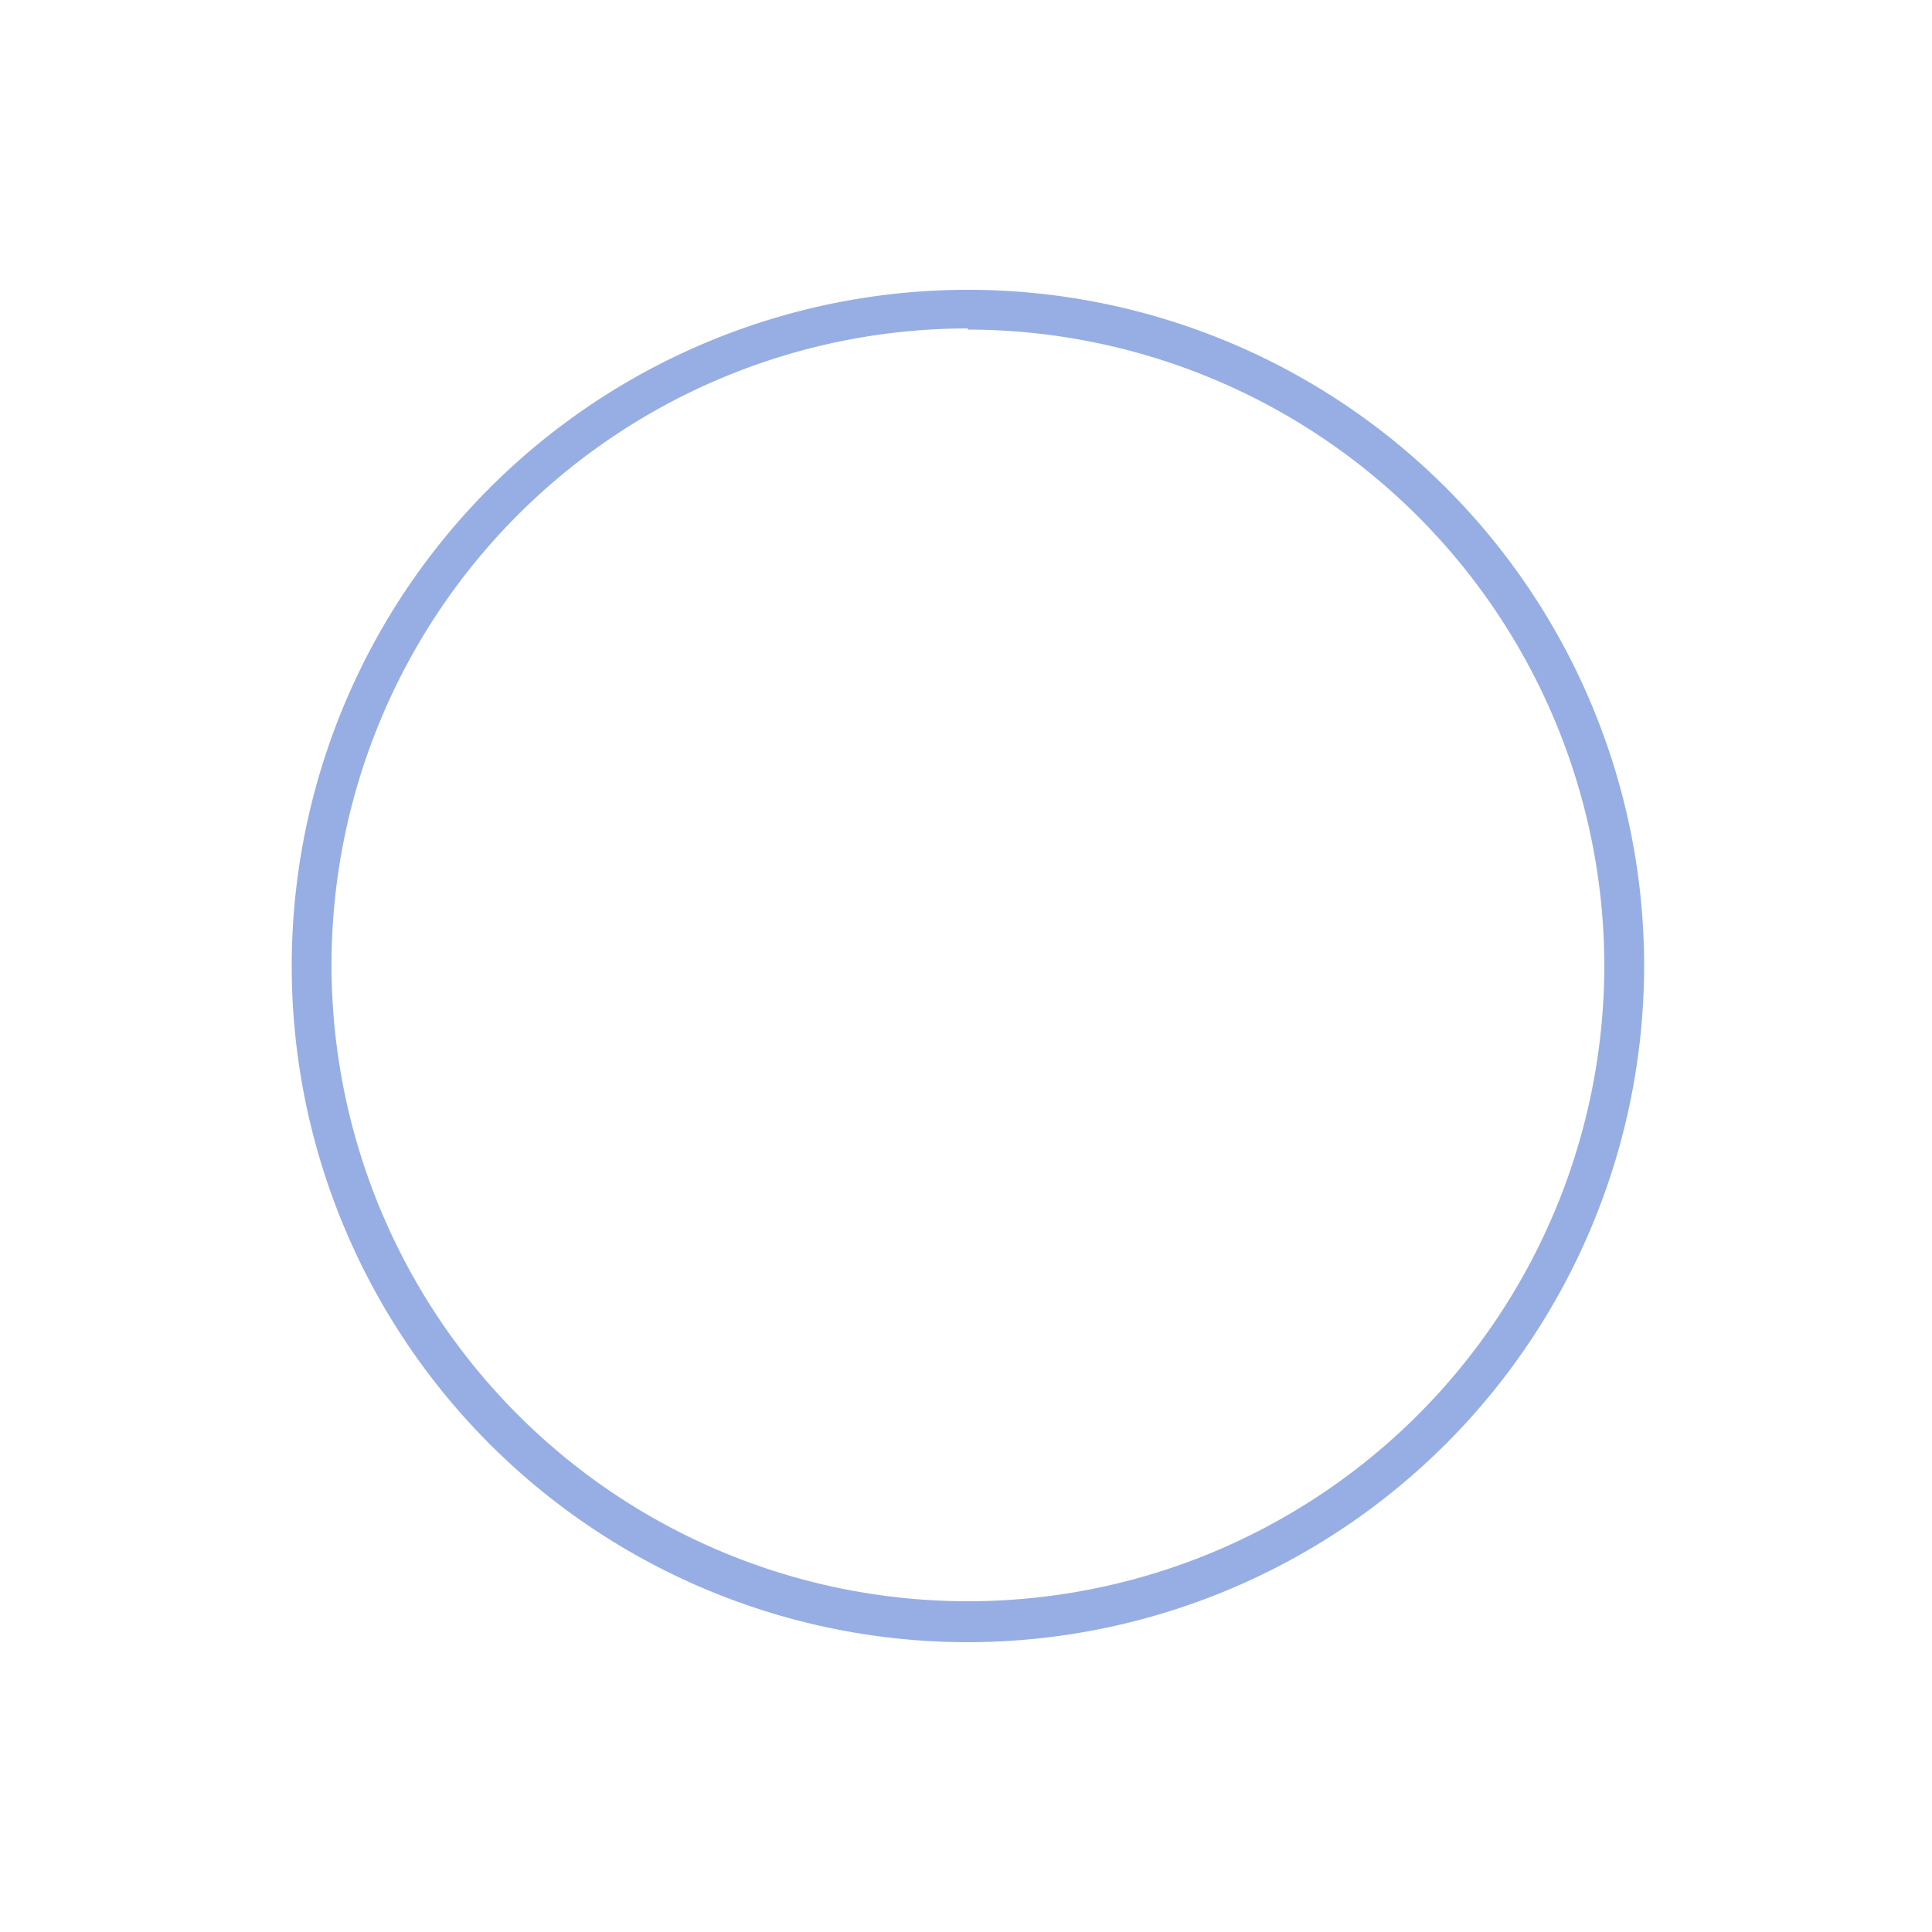 <svg id="图层_1" data-name="图层 1" xmlns="http://www.w3.org/2000/svg" viewBox="0 0 50 50"><title>边框</title><path d="M25.05,42.5A17.5,17.5,0,1,1,42.55,25,17.52,17.52,0,0,1,25.05,42.5Zm0-34A16.47,16.47,0,1,0,41.52,25,16.49,16.49,0,0,0,25.05,8.53Z" fill="#97aee4"/></svg>